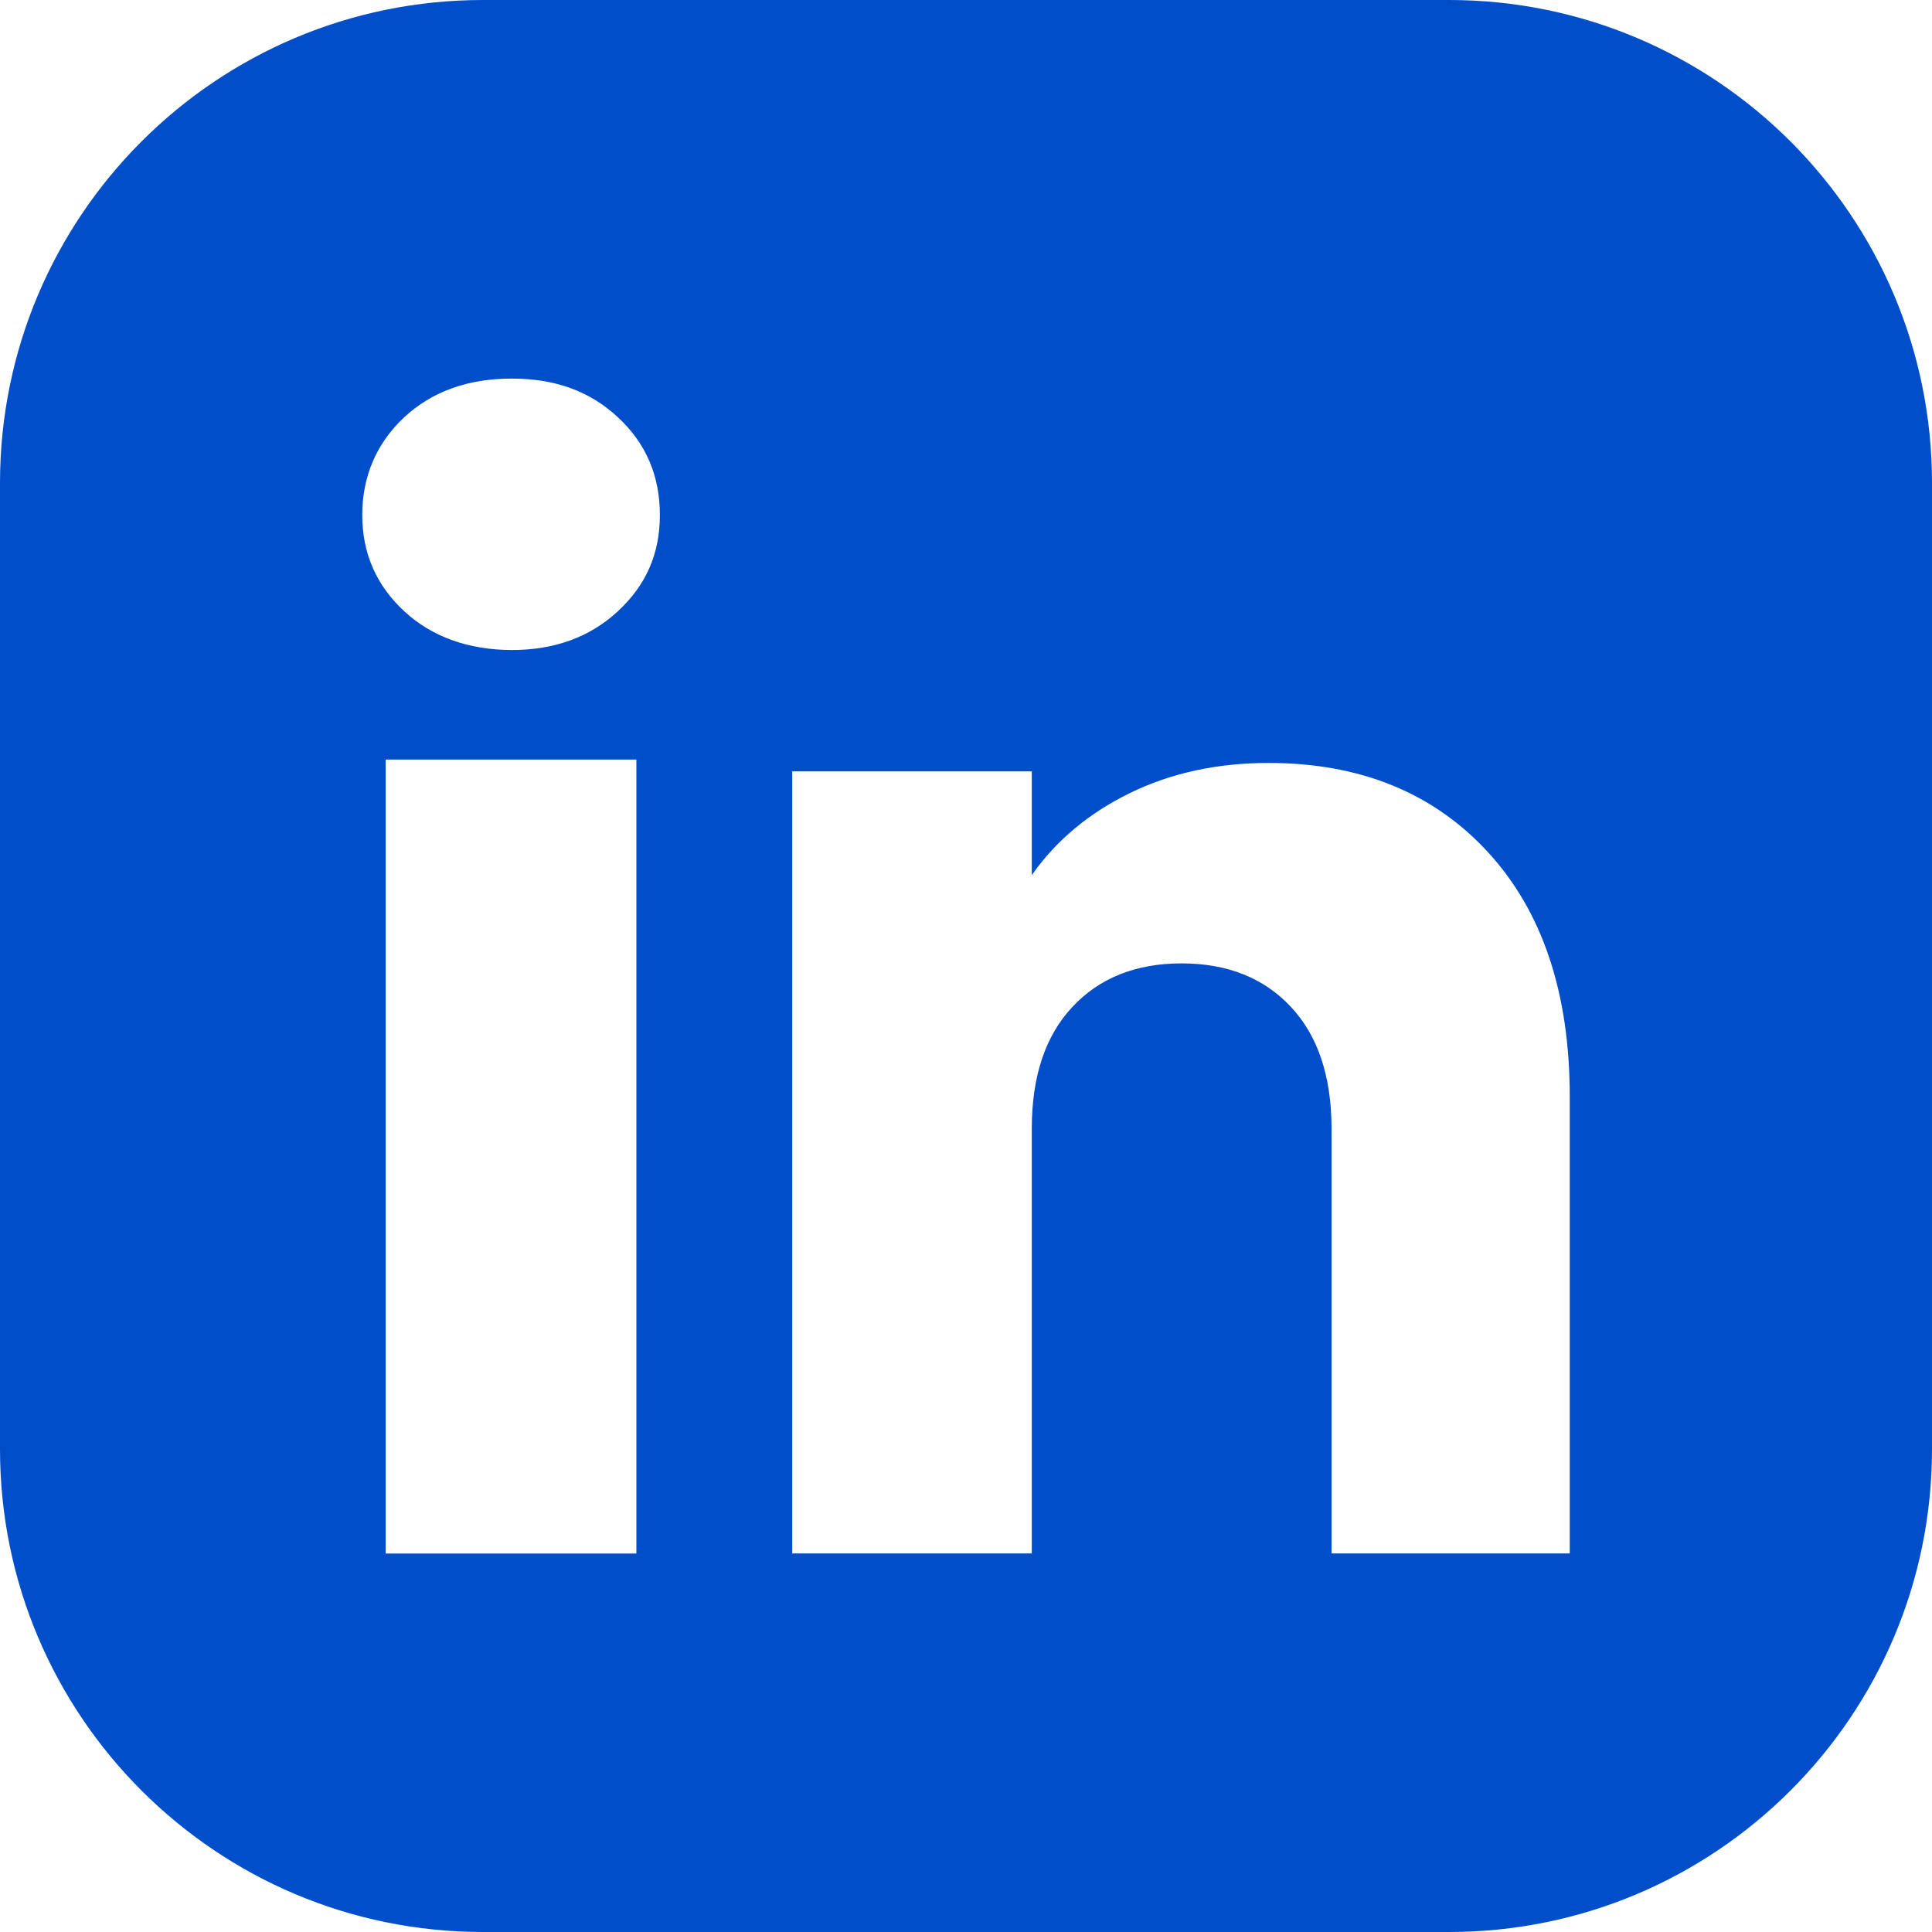 <?xml version="1.0" encoding="UTF-8"?>
<svg xmlns="http://www.w3.org/2000/svg" width="20" height="20" viewBox="0 0 20 20" fill="none">
  <path d="M15 0C17.761 0 20 2.239 20 5V15C20 17.761 17.761 20 15 20H5C2.239 20 0 17.761 0 15V5C0 2.239 2.239 0 5 0H15ZM3.992 16.082H6.588V7.863H3.992V16.082ZM13.132 7.898C12.6 7.898 12.122 8.002 11.696 8.21C11.271 8.418 10.932 8.701 10.681 9.059V7.985H8.201V16.081H10.681V11.685C10.681 11.143 10.821 10.722 11.102 10.423C11.382 10.123 11.76 9.973 12.232 9.973C12.705 9.973 13.083 10.123 13.363 10.423C13.643 10.722 13.784 11.143 13.784 11.685V16.081H16.25V11.352C16.25 10.278 15.967 9.434 15.401 8.819C14.836 8.206 14.079 7.898 13.132 7.898ZM5.298 3.919C4.843 3.919 4.471 4.053 4.183 4.321C3.895 4.59 3.75 4.936 3.75 5.331C3.75 5.726 3.894 6.058 4.183 6.326C4.471 6.594 4.853 6.728 5.298 6.729C5.743 6.729 6.11 6.594 6.398 6.326C6.686 6.058 6.831 5.736 6.831 5.331C6.831 4.926 6.687 4.589 6.398 4.321C6.111 4.053 5.753 3.919 5.298 3.919Z" fill="#004EC9"></path>
</svg>
